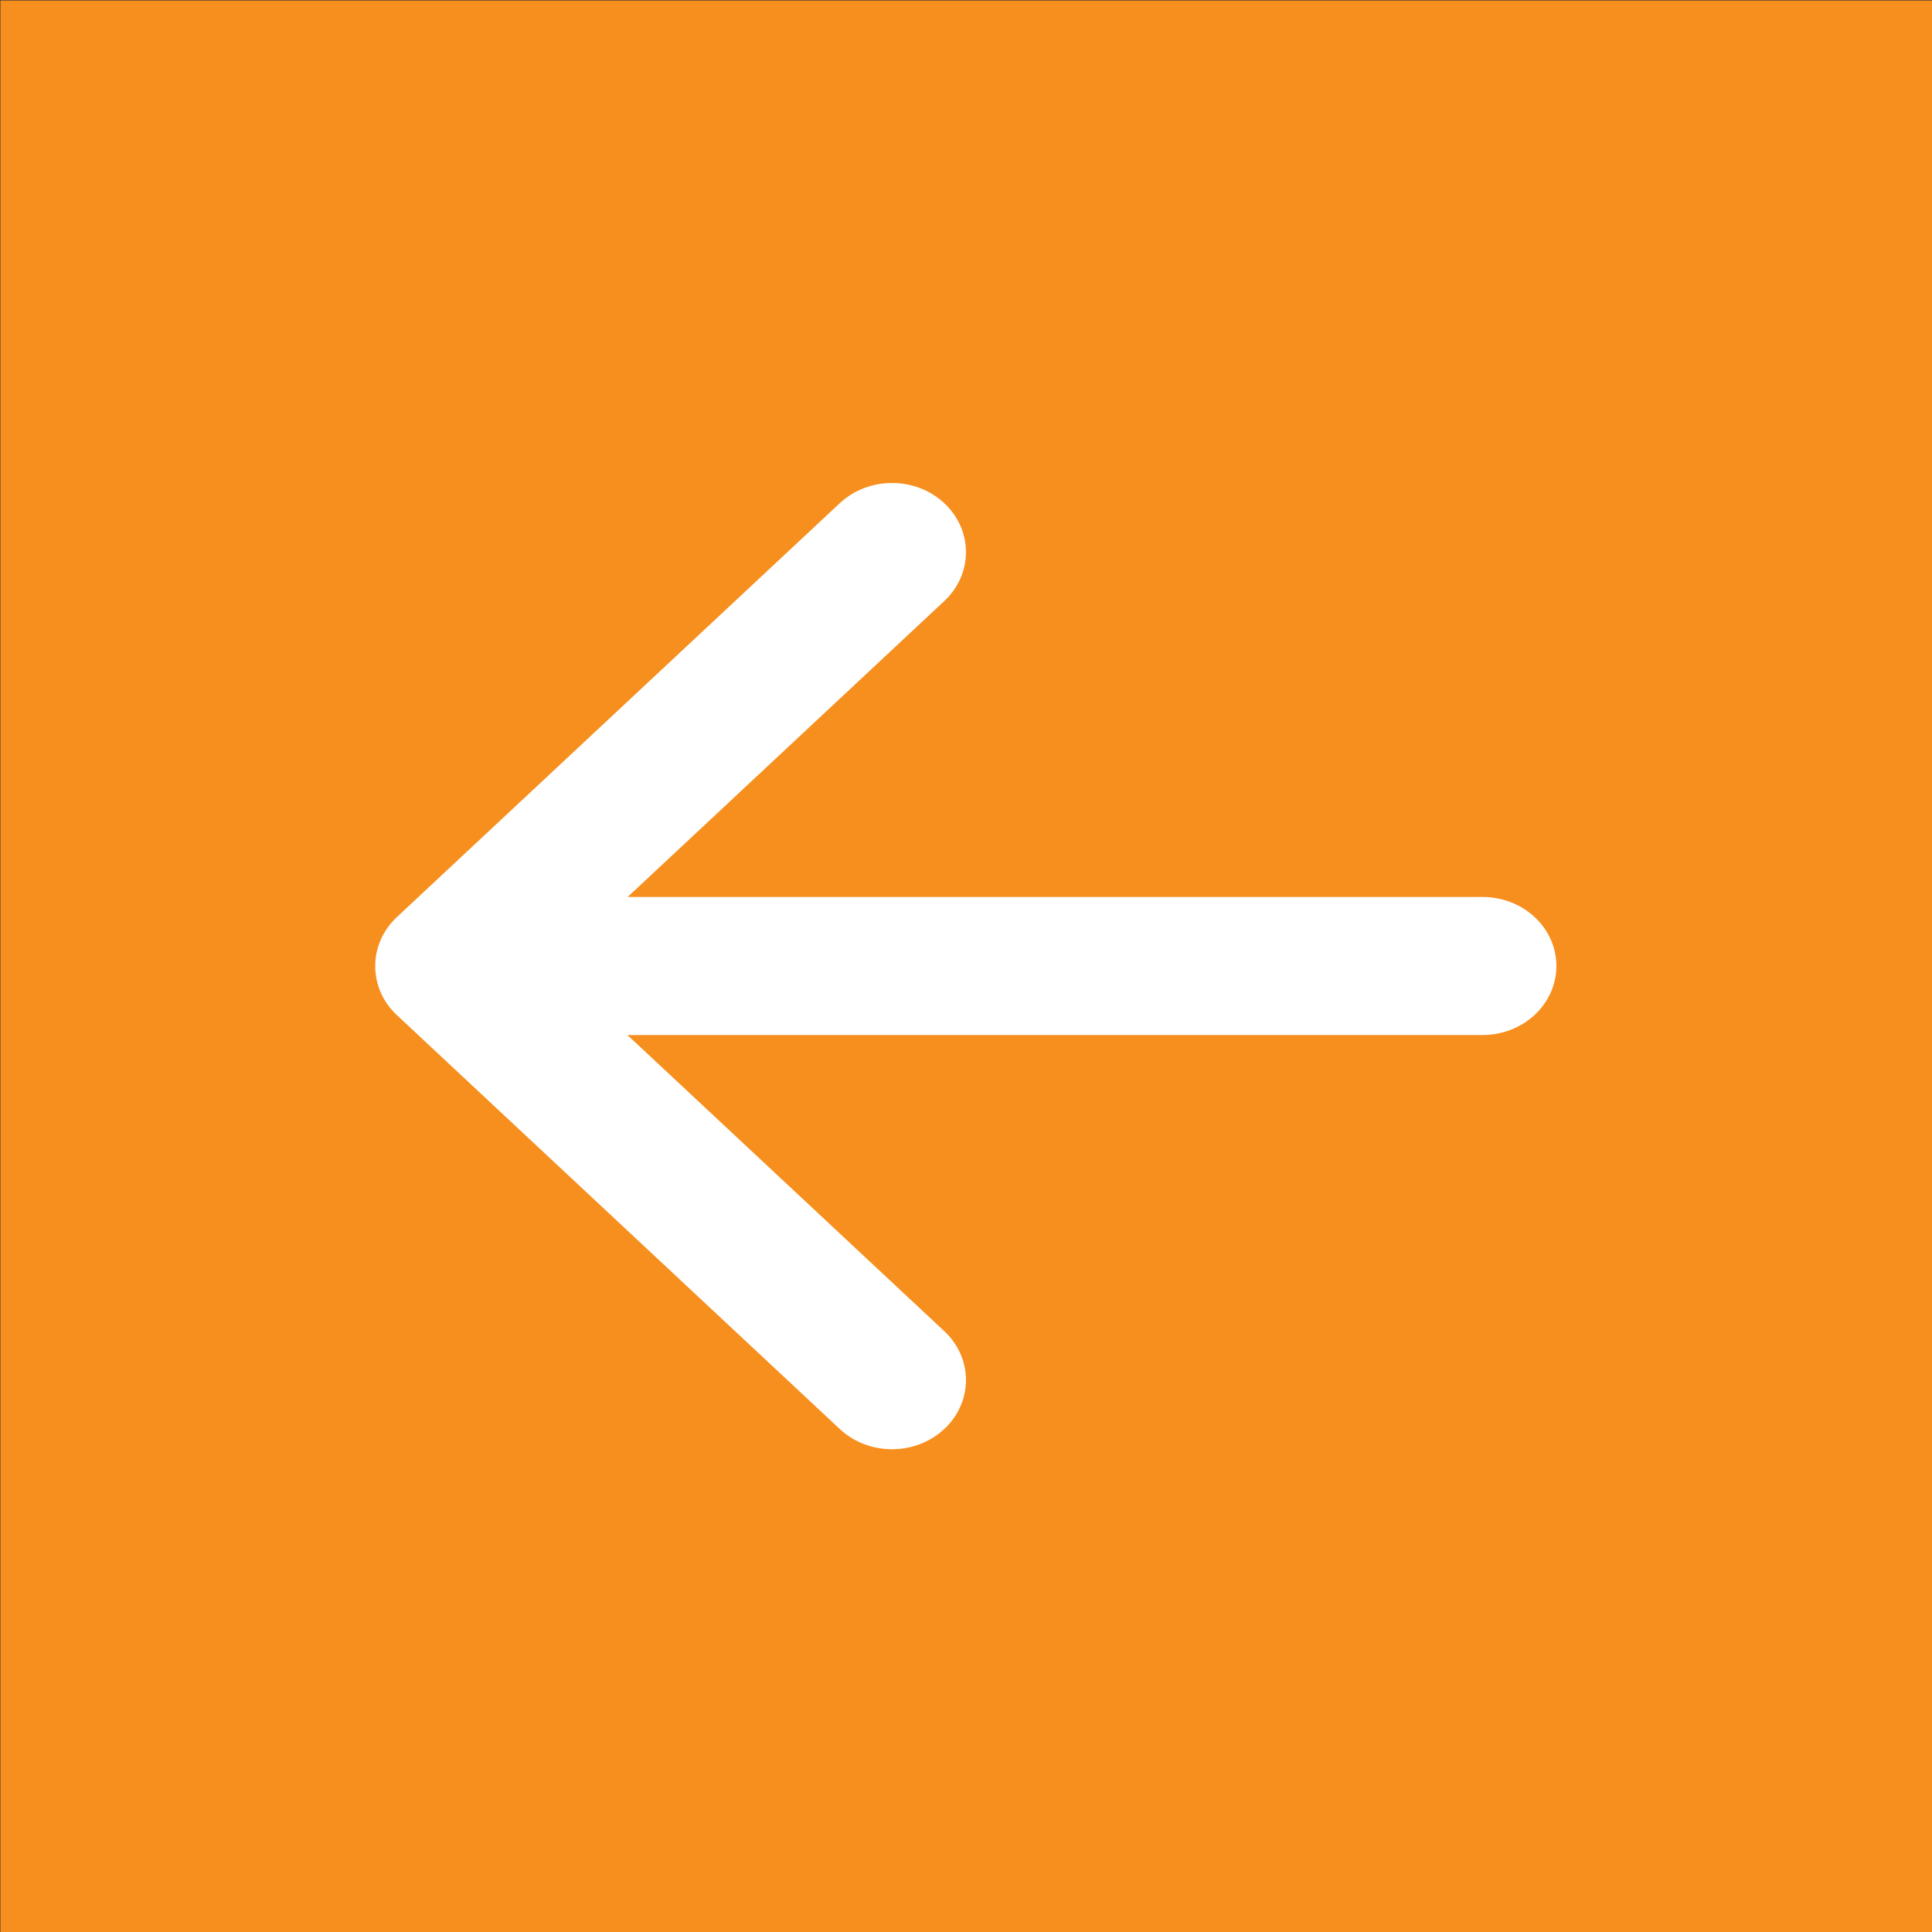 <?xml version="1.0" encoding="UTF-8" standalone="no"?>
<!DOCTYPE svg PUBLIC "-//W3C//DTD SVG 1.1//EN" "http://www.w3.org/Graphics/SVG/1.1/DTD/svg11.dtd">
<svg width="100%" height="100%" viewBox="0 0 36 36" version="1.1" xmlns="http://www.w3.org/2000/svg" xmlns:xlink="http://www.w3.org/1999/xlink" xml:space="preserve" xmlns:serif="http://www.serif.com/" style="fill-rule:evenodd;clip-rule:evenodd;stroke-linejoin:round;stroke-miterlimit:1.414;">
    <rect x="0" y="0" width="36" height="36" fill="#333333" stroke="none"/>
    <g transform="matrix(1,0,0,1,-216,0)">
        <g id="previous" transform="matrix(1,0,0,1,216.035,0.049)">
            <g>
                <g transform="matrix(1.685,0,0,1.685,-61.168,-76.04)">
                    <rect x="36.285" y="45.104" width="21.367" height="21.367" style="fill:rgb(247,143,30);"/>
                </g>
                <g transform="matrix(-1,-1.22465e-16,1.22465e-16,-1,35.514,36.445)">
                    <g transform="matrix(0.688,5.46936e-18,5.46936e-18,0.643,17.953,25.295)">
                        <path d="M0,-21.16L10.58,-10.58L0,0C-0.782,0.783 -0.782,2.051 0,2.833C0.782,3.616 2.051,3.616 2.833,2.833L14.827,-9.16C15.218,-9.552 15.414,-10.066 15.413,-10.579C15.414,-11.093 15.219,-11.608 14.827,-12L2.833,-23.993C2.051,-24.776 0.782,-24.776 0,-23.993C-0.782,-23.211 -0.782,-21.942 0,-21.16" style="fill:white;fill-rule:nonzero;"/>
                    </g>
                    <g transform="matrix(0.688,5.46936e-18,5.46936e-18,0.643,7.924,19.78)">
                        <path d="M0,-4L26,-4L26,0L0,0C-1.105,0 -2,-0.895 -2,-2C-2,-3.105 -1.105,-4 0,-4" style="fill:white;fill-rule:nonzero;"/>
                    </g>
                </g>
            </g>
        </g>
    </g>
</svg>
